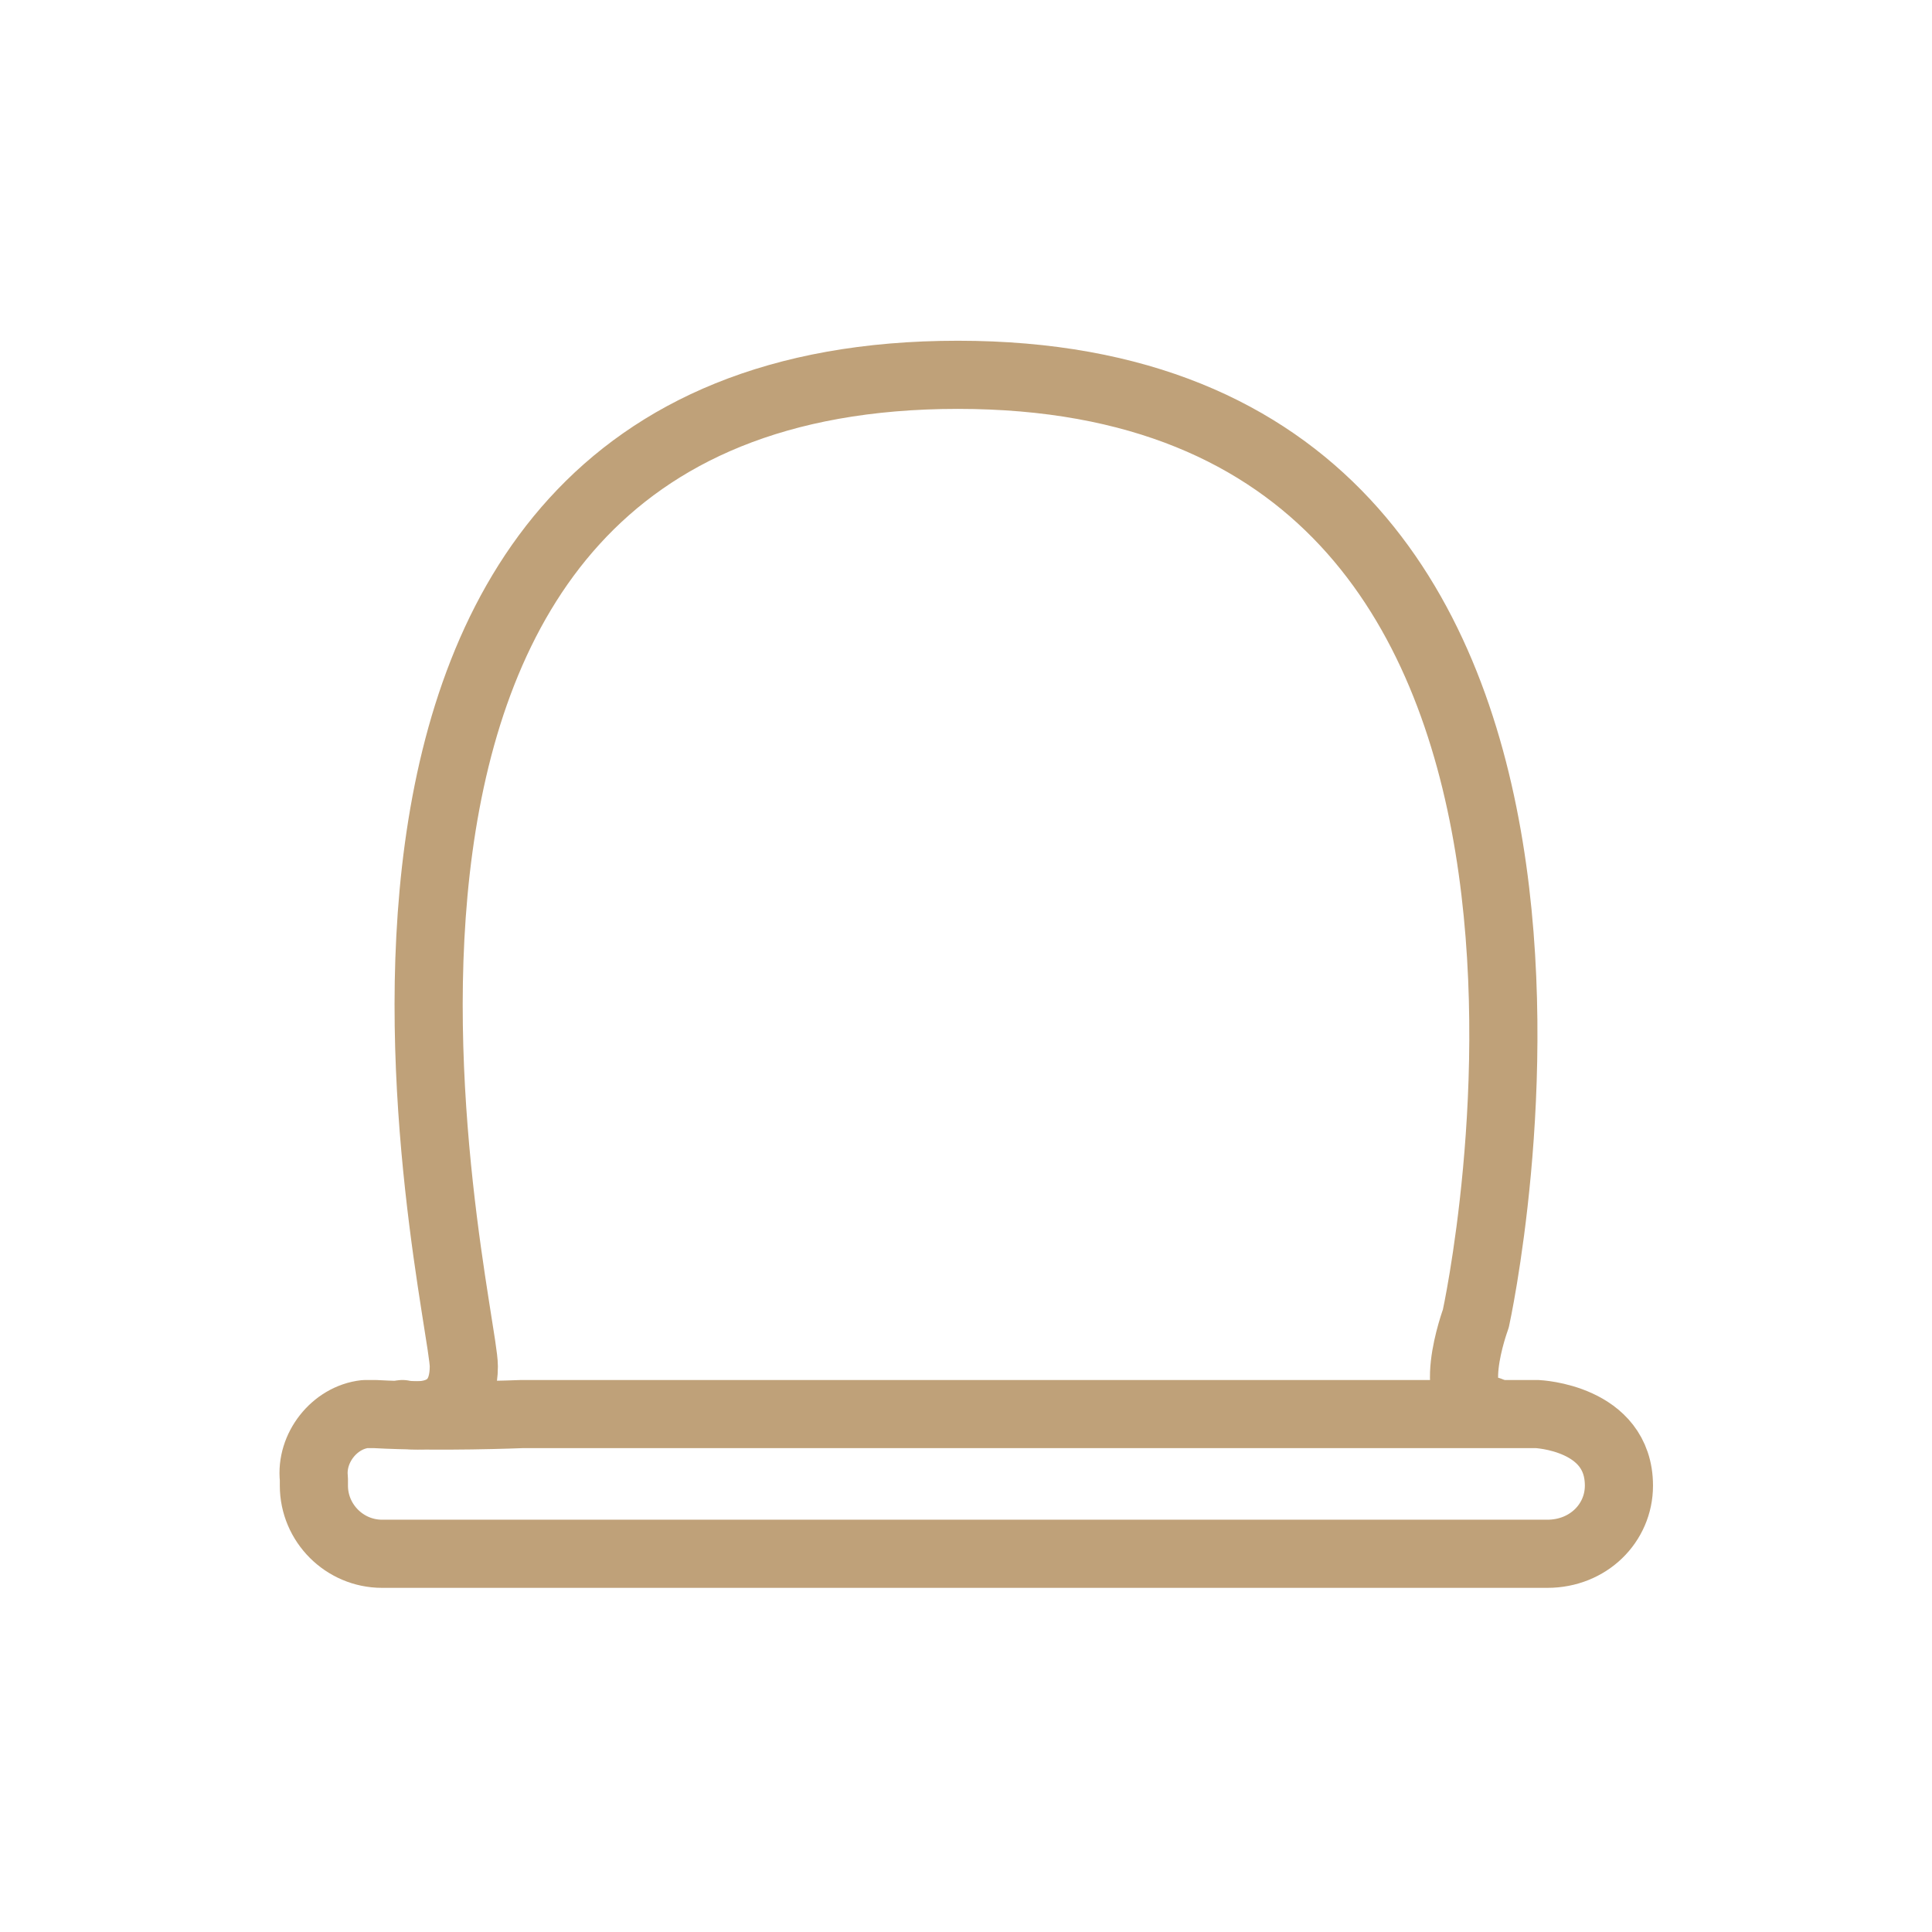 <svg xmlns="http://www.w3.org/2000/svg" xmlns:xlink="http://www.w3.org/1999/xlink" id="Ebene_1" x="0px" y="0px" viewBox="0 0 56.7 56.7" style="enable-background:new 0 0 56.7 56.7;" xml:space="preserve"><style type="text/css">	.st0{fill:none;stroke:#BFA179;stroke-width:2;stroke-linecap:round;stroke-linejoin:round;stroke-miterlimit:10;}	.st1{fill:none;stroke:#BFA179;stroke-width:2;stroke-linecap:round;stroke-linejoin:round;stroke-miterlimit:9.997;}	.st2{fill:none;stroke:#BFA179;stroke-width:2;stroke-linecap:round;stroke-linejoin:round;stroke-miterlimit:9.994;}	.st3{fill:none;}</style><g>	<rect class="st3" width="56.7" height="56.7"></rect>	<g id="Gruppe_22" transform="translate(-392.817 -1956.704)">		<g id="Gruppe_21" transform="translate(580.829 2195.004)">			<path id="Pfad_29" class="st0" d="M-176.2-196.8c0,0,1.8,0.4,1.8-1.4s-6.8-29.1,14.5-29.1s15.2,27.7,15.2,27.7s-1,2.7,0.4,2.7"></path>			<path id="Pfad_30" class="st0" d="M-172.7-196.8h29.8c0,0,2.4,0.1,2.4,2.1c0,1.1-0.9,2-2.1,2c0,0,0,0,0,0h-34.2c-1.1,0-2-0.9-2-2     v-0.2c-0.1-0.9,0.6-1.8,1.5-1.9h0.3C-175.2-196.7-172.7-196.8-172.7-196.8z"></path>		</g>	</g></g></svg>